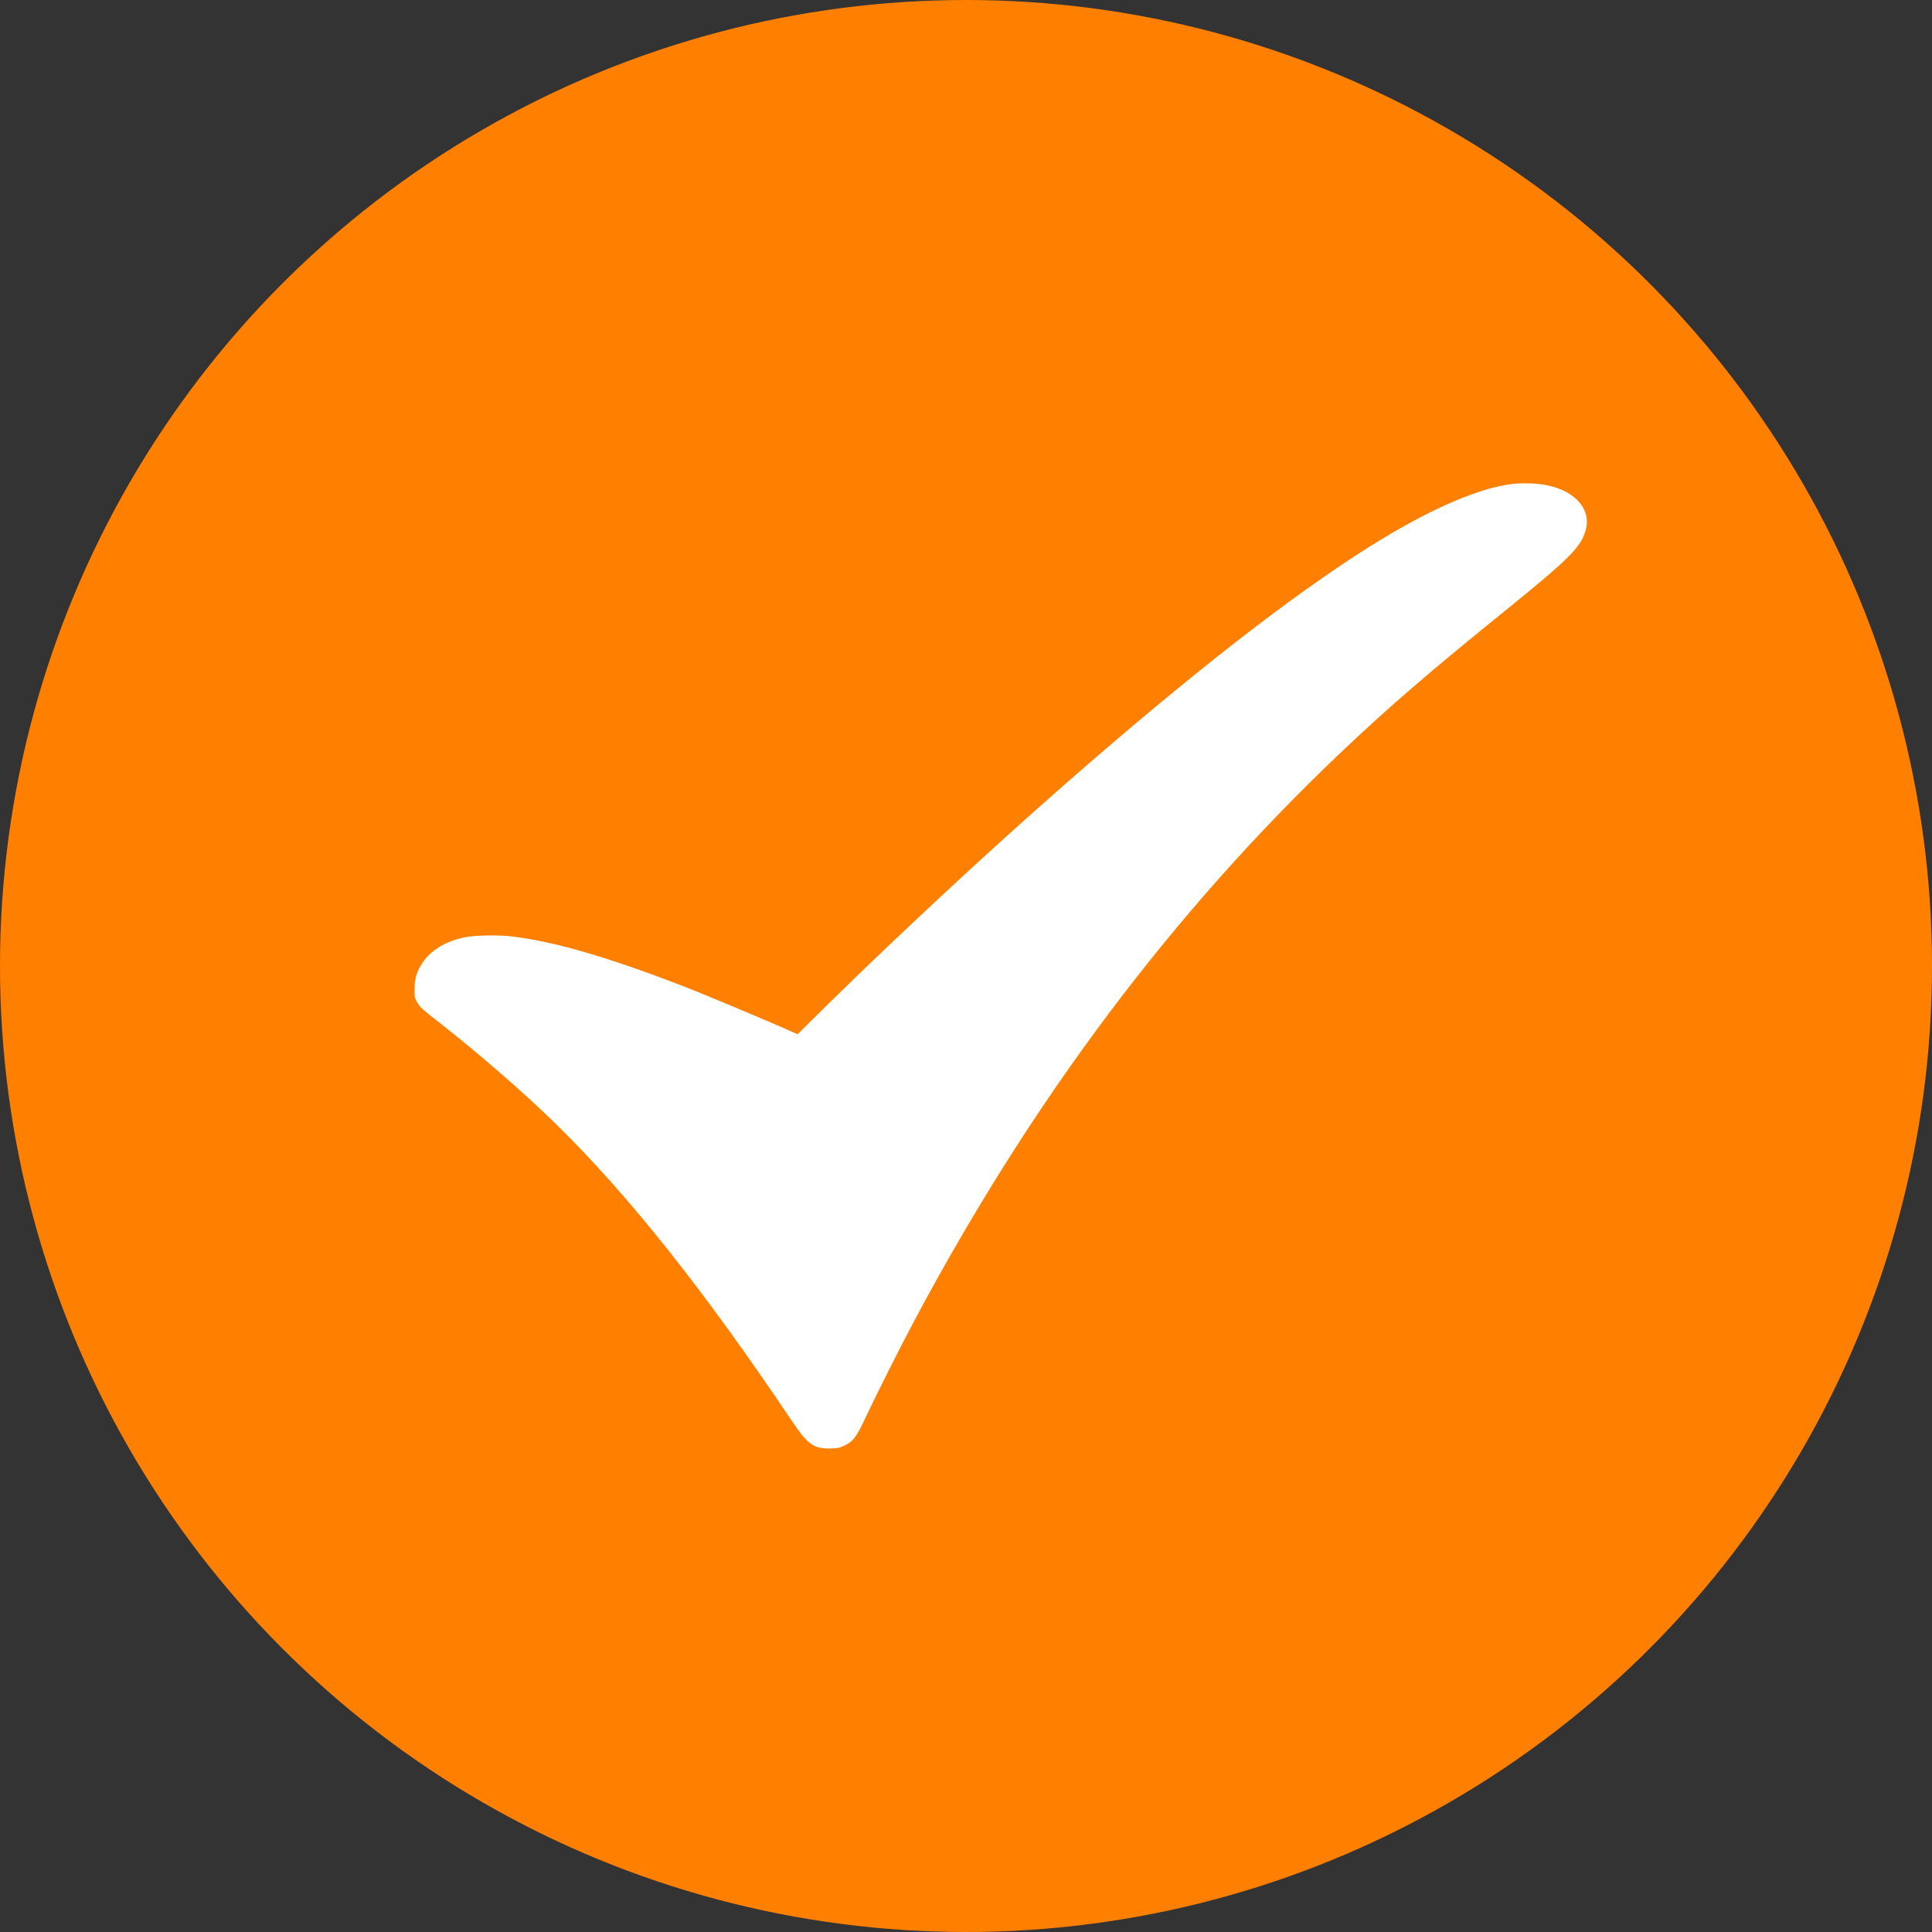 <?xml version="1.0" encoding="UTF-8"?> <svg xmlns="http://www.w3.org/2000/svg" width="28" height="28" viewBox="0 0 28 28" fill="none"><rect x="0" y="0" width="28" height="28" fill="#333333" stroke="none"/><circle cx="14" cy="14" r="14" fill="#FF8000"></circle><g clip-path="url(#clip0_1_221)"><path d="M21.938 7.011C21.683 7.041 21.413 7.121 21.068 7.268C20.475 7.52 19.791 7.927 18.916 8.552C17.686 9.429 16.05 10.787 14.313 12.369C13.435 13.17 12.468 14.086 11.772 14.779C11.656 14.895 11.561 14.989 11.559 14.989C11.558 14.989 11.47 14.951 11.366 14.904C11.027 14.754 10.204 14.41 9.934 14.305C8.806 13.868 8.02 13.64 7.395 13.569C7.217 13.549 6.906 13.554 6.758 13.58C6.461 13.633 6.22 13.782 6.101 13.989C6.032 14.105 6.009 14.193 6.008 14.335C6.007 14.453 6.009 14.461 6.05 14.533C6.089 14.599 6.124 14.63 6.363 14.817C6.944 15.271 7.583 15.827 8.053 16.286C9.105 17.315 10.211 18.707 11.479 20.597C11.702 20.928 11.789 20.993 12.016 20.993C12.104 20.993 12.144 20.988 12.192 20.97C12.342 20.913 12.402 20.846 12.508 20.62C12.687 20.239 13.036 19.543 13.258 19.128C14.965 15.926 17.003 13.212 19.439 10.899C20.13 10.244 20.729 9.727 21.858 8.815C22.741 8.099 22.907 7.934 22.979 7.692C23.086 7.325 22.73 7.02 22.177 7.006C22.093 7.003 21.985 7.006 21.938 7.011Z" fill="white"></path></g><defs><clipPath id="clip0_1_221"><rect width="17" height="14" fill="white" transform="translate(6 7)"></rect></clipPath></defs></svg> 